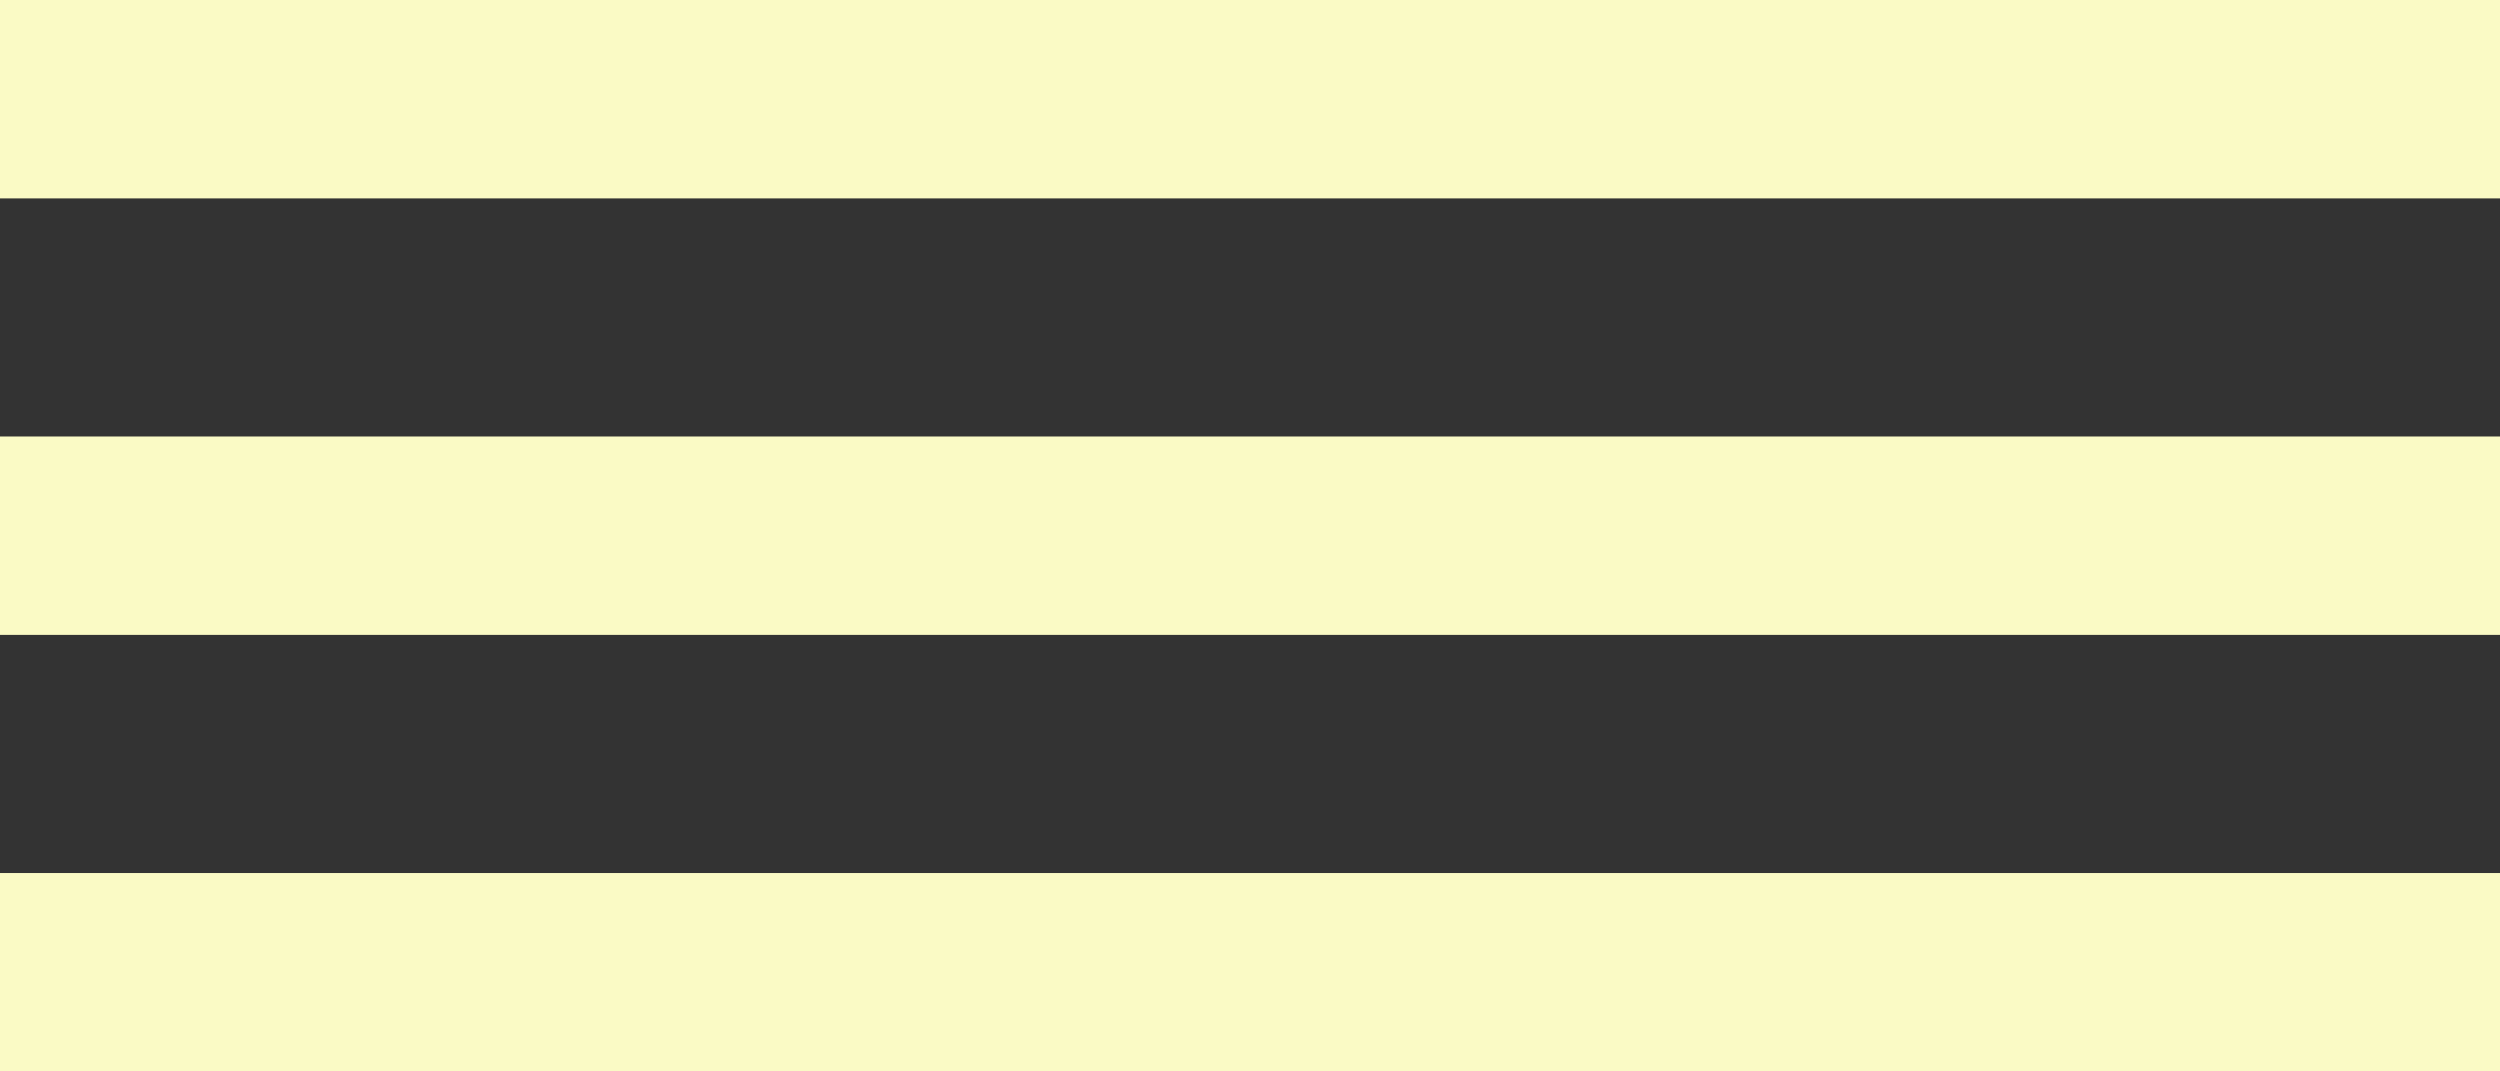 <svg width="42" height="18" viewBox="0 0 42 18" fill="none" xmlns="http://www.w3.org/2000/svg">
<rect x="0" y="0" width="42" height="18" fill="#333333" stroke="none"/>
<rect width="42" height="3.333" fill="#FAFAC5"/>
<rect y="7.333" width="42" height="3.333" fill="#FAFAC5"/>
<rect y="14.667" width="42" height="3.333" fill="#FAFAC5"/>
</svg>
